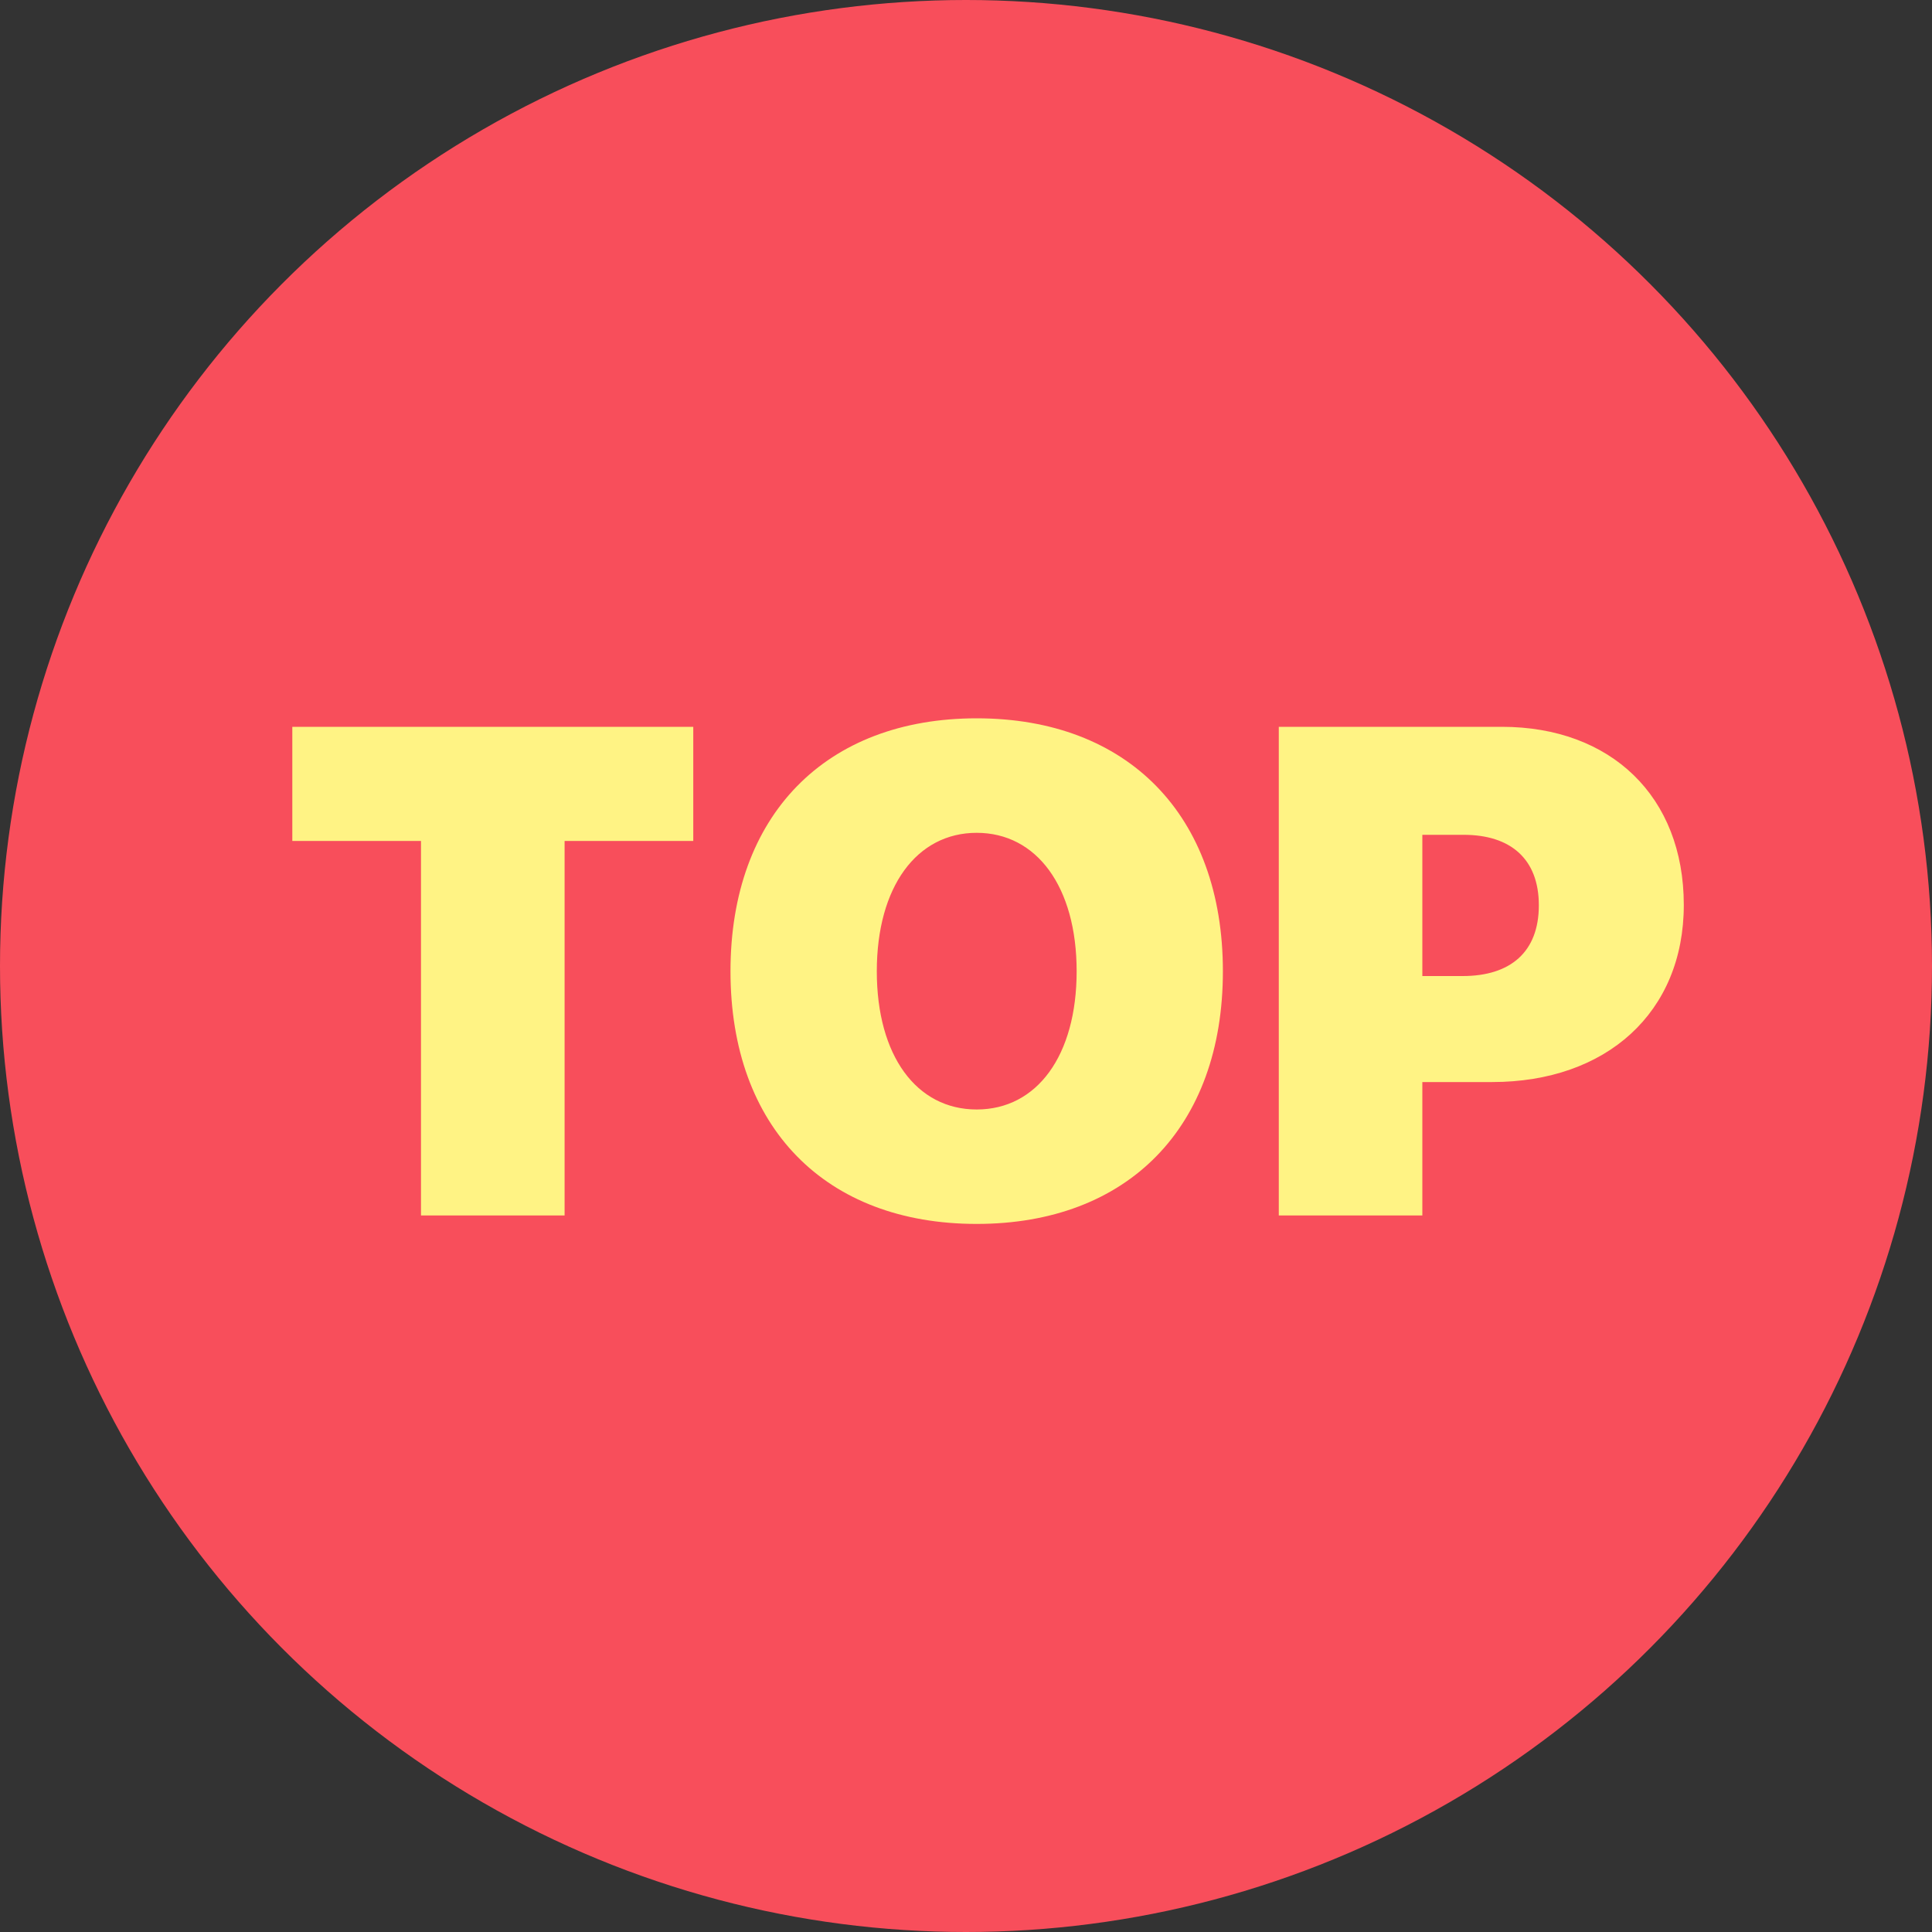 <svg width="30" height="30" viewBox="0 0 30 30" fill="none" xmlns="http://www.w3.org/2000/svg">
<rect x="0" y="0" width="30" height="30" fill="#333333" stroke="none"/>
<g clip-path="url(#clip0_1096_15082)">
<circle cx="15" cy="15" r="15" fill="#F84E5B"/>
<mask id="mask0_1096_15082" style="mask-type:alpha" maskUnits="userSpaceOnUse" x="0" y="0" width="30" height="30">
<circle cx="15" cy="15" r="15" fill="white"/>
</mask>
<g mask="url(#mask0_1096_15082)">
<path fill-rule="evenodd" clip-rule="evenodd" d="M15.166 19.005C17.512 19.005 18.989 17.506 18.989 15.082C18.989 12.658 17.512 11.154 15.166 11.154C12.821 11.154 11.343 12.658 11.343 15.082C11.343 17.506 12.816 19.005 15.166 19.005ZM8.767 18.874V13.058H10.765V11.286H4.539V13.058H6.537V18.874H8.767ZM13.615 15.082C13.615 16.392 14.23 17.228 15.166 17.228C16.102 17.228 16.718 16.392 16.718 15.082C16.718 13.768 16.097 12.932 15.166 12.932C14.236 12.932 13.615 13.768 13.615 15.082ZM22.086 18.874V16.802H23.17C24.942 16.802 26.146 15.724 26.146 14.052C26.146 12.364 25.01 11.286 23.322 11.286H19.857V18.874H22.086ZM22.086 15.156H22.712C23.454 15.156 23.895 14.783 23.895 14.057C23.895 13.336 23.454 12.963 22.728 12.963H22.086V15.156Z" fill="#FFF384"/>
</g>
</g>
<defs>
<clipPath id="clip0_1096_15082">
<rect width="30" height="30" fill="white"/>
</clipPath>
</defs>
</svg>
